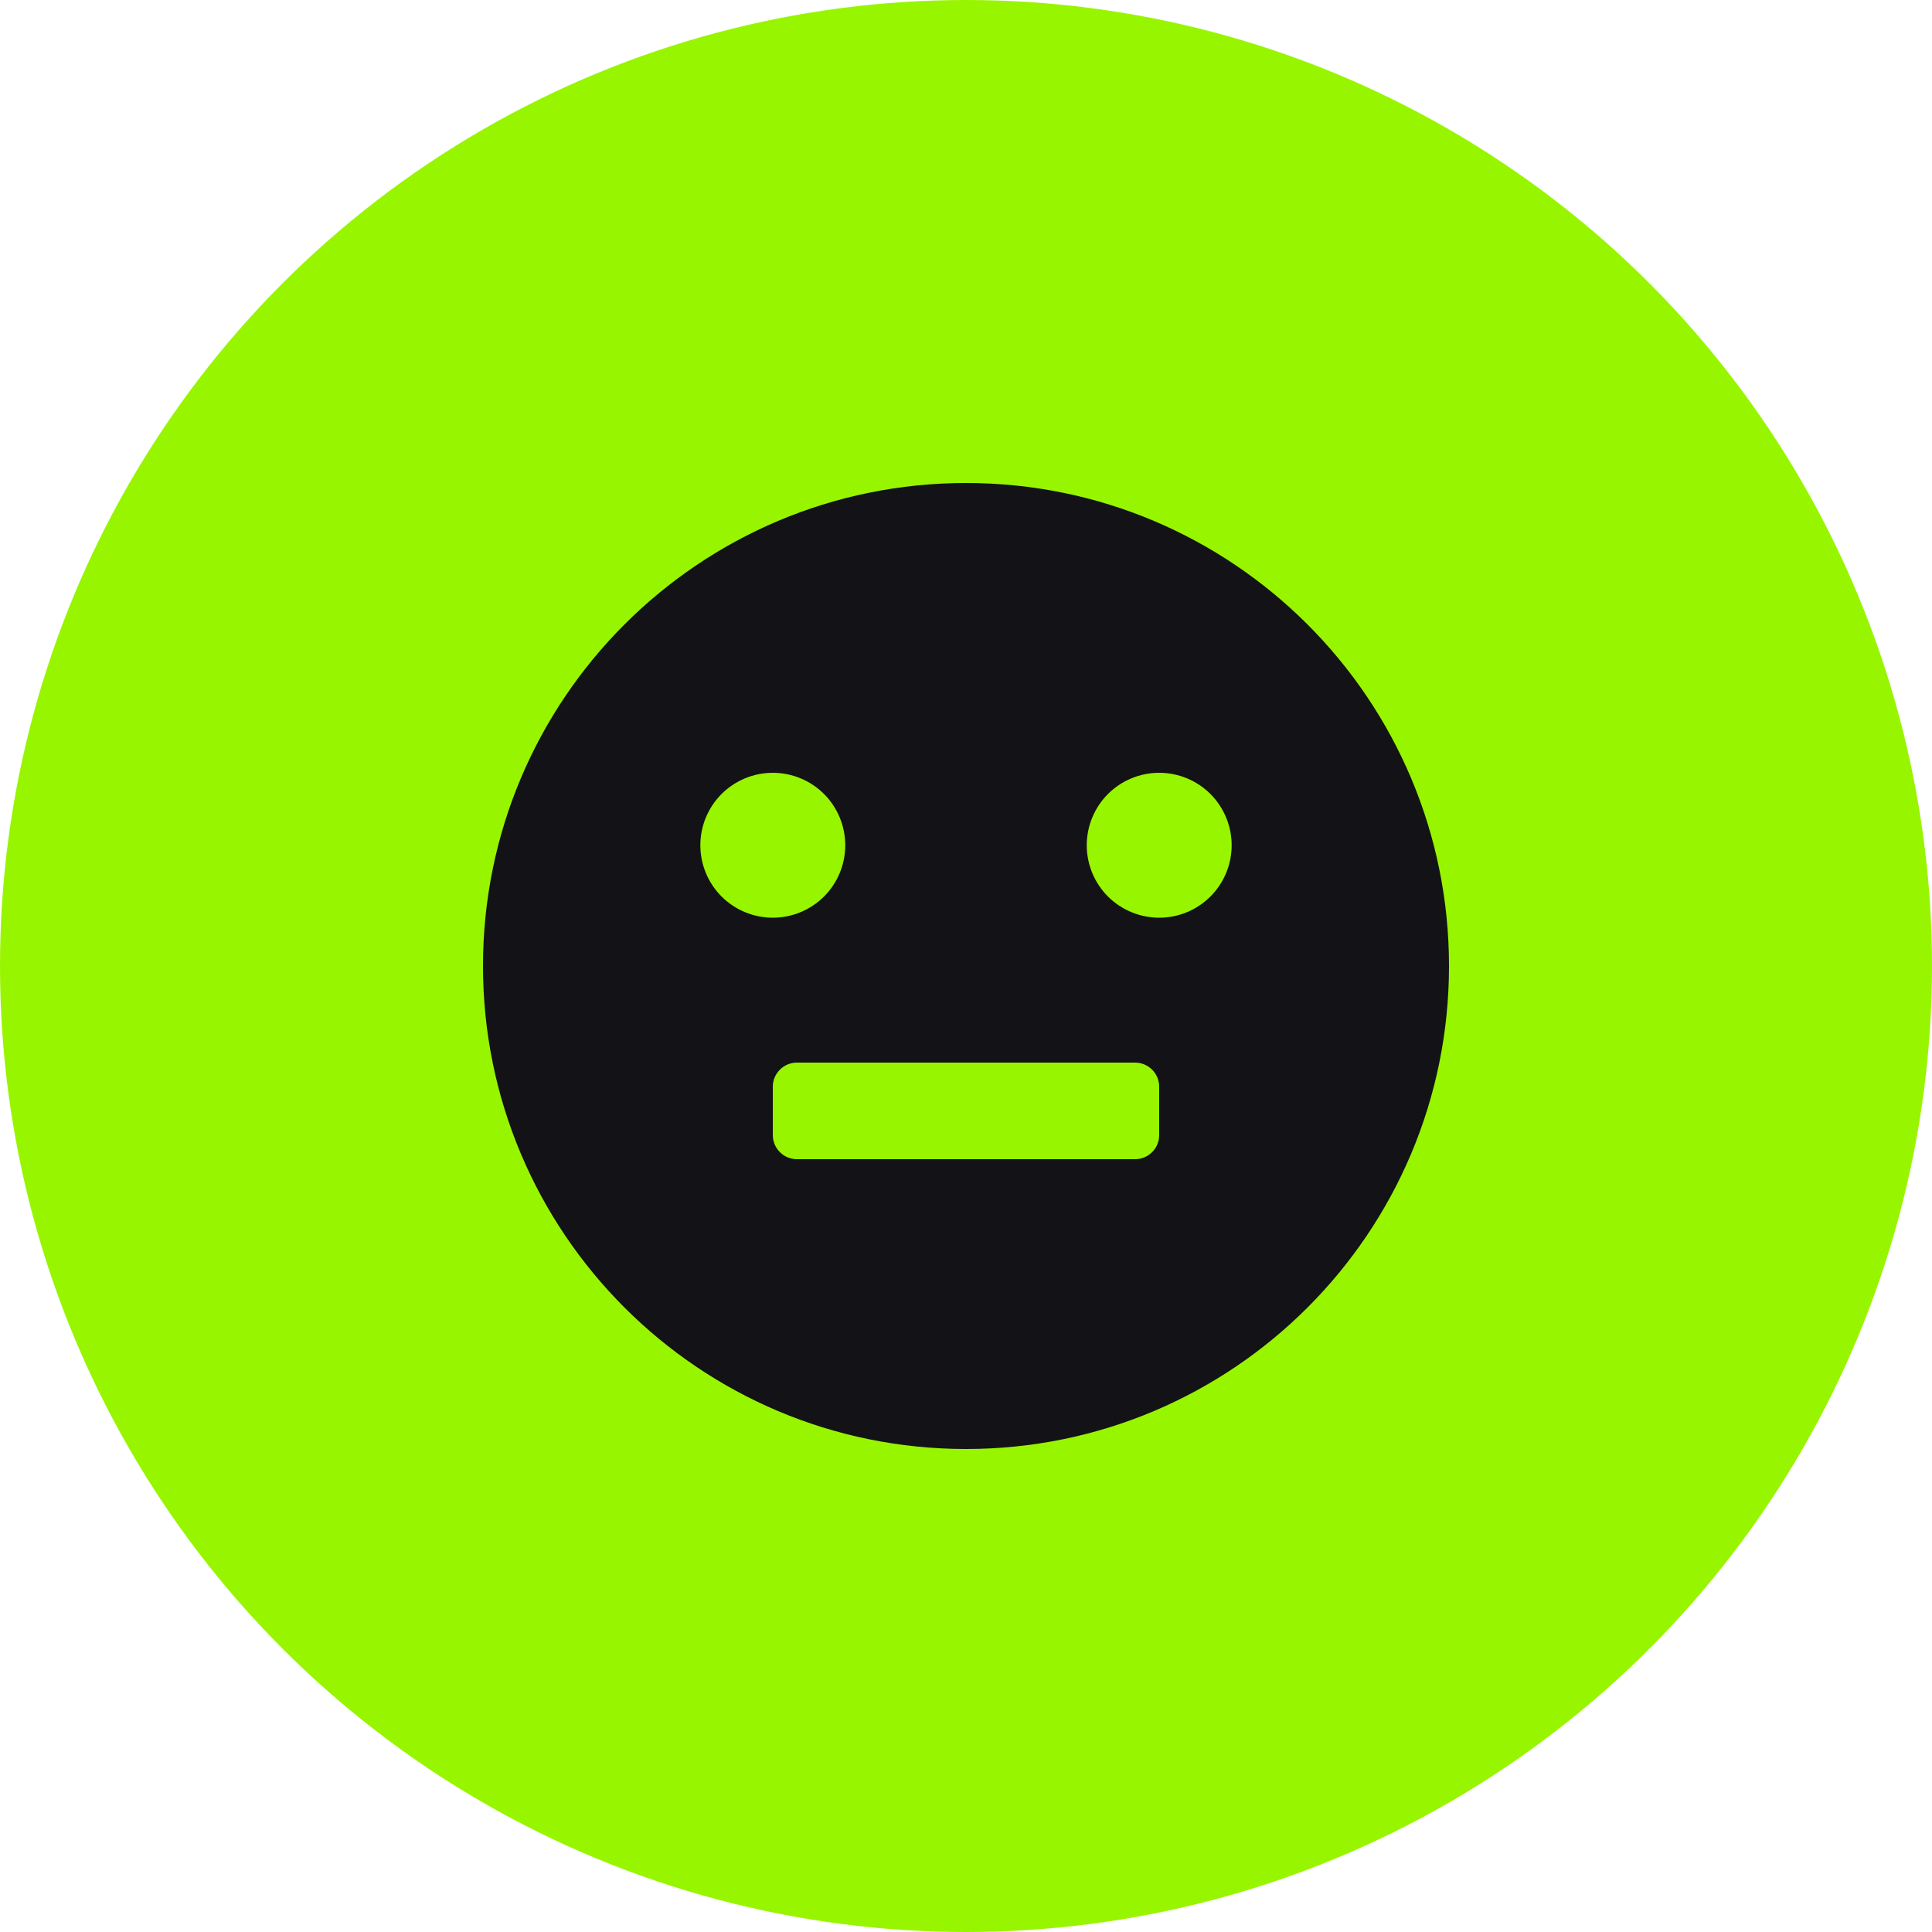 <svg width="40" height="40" viewBox="0 0 40 40" fill="none" xmlns="http://www.w3.org/2000/svg">
<circle cx="20" cy="20" r="20" fill="#98F500"/>
<path d="M20 30C14.477 30 10 25.523 10 20C10 14.477 14.477 10 20 10C25.523 10 30 14.477 30 20C30 25.523 25.523 30 20 30ZM16.5 22C16.224 22 16 22.224 16 22.5V23.5C16 23.776 16.224 24 16.5 24H23.5C23.776 24 24 23.776 24 23.5V22.5C24 22.224 23.776 22 23.5 22H16.5ZM16 19C16.398 19 16.779 18.842 17.061 18.561C17.342 18.279 17.5 17.898 17.5 17.5C17.5 17.102 17.342 16.721 17.061 16.439C16.779 16.158 16.398 16 16 16C15.602 16 15.221 16.158 14.939 16.439C14.658 16.721 14.5 17.102 14.5 17.5C14.5 17.898 14.658 18.279 14.939 18.561C15.221 18.842 15.602 19 16 19ZM24 19C24.398 19 24.779 18.842 25.061 18.561C25.342 18.279 25.5 17.898 25.5 17.5C25.5 17.102 25.342 16.721 25.061 16.439C24.779 16.158 24.398 16 24 16C23.602 16 23.221 16.158 22.939 16.439C22.658 16.721 22.5 17.102 22.5 17.5C22.5 17.898 22.658 18.279 22.939 18.561C23.221 18.842 23.602 19 24 19Z" fill="#131317"/>
</svg>
